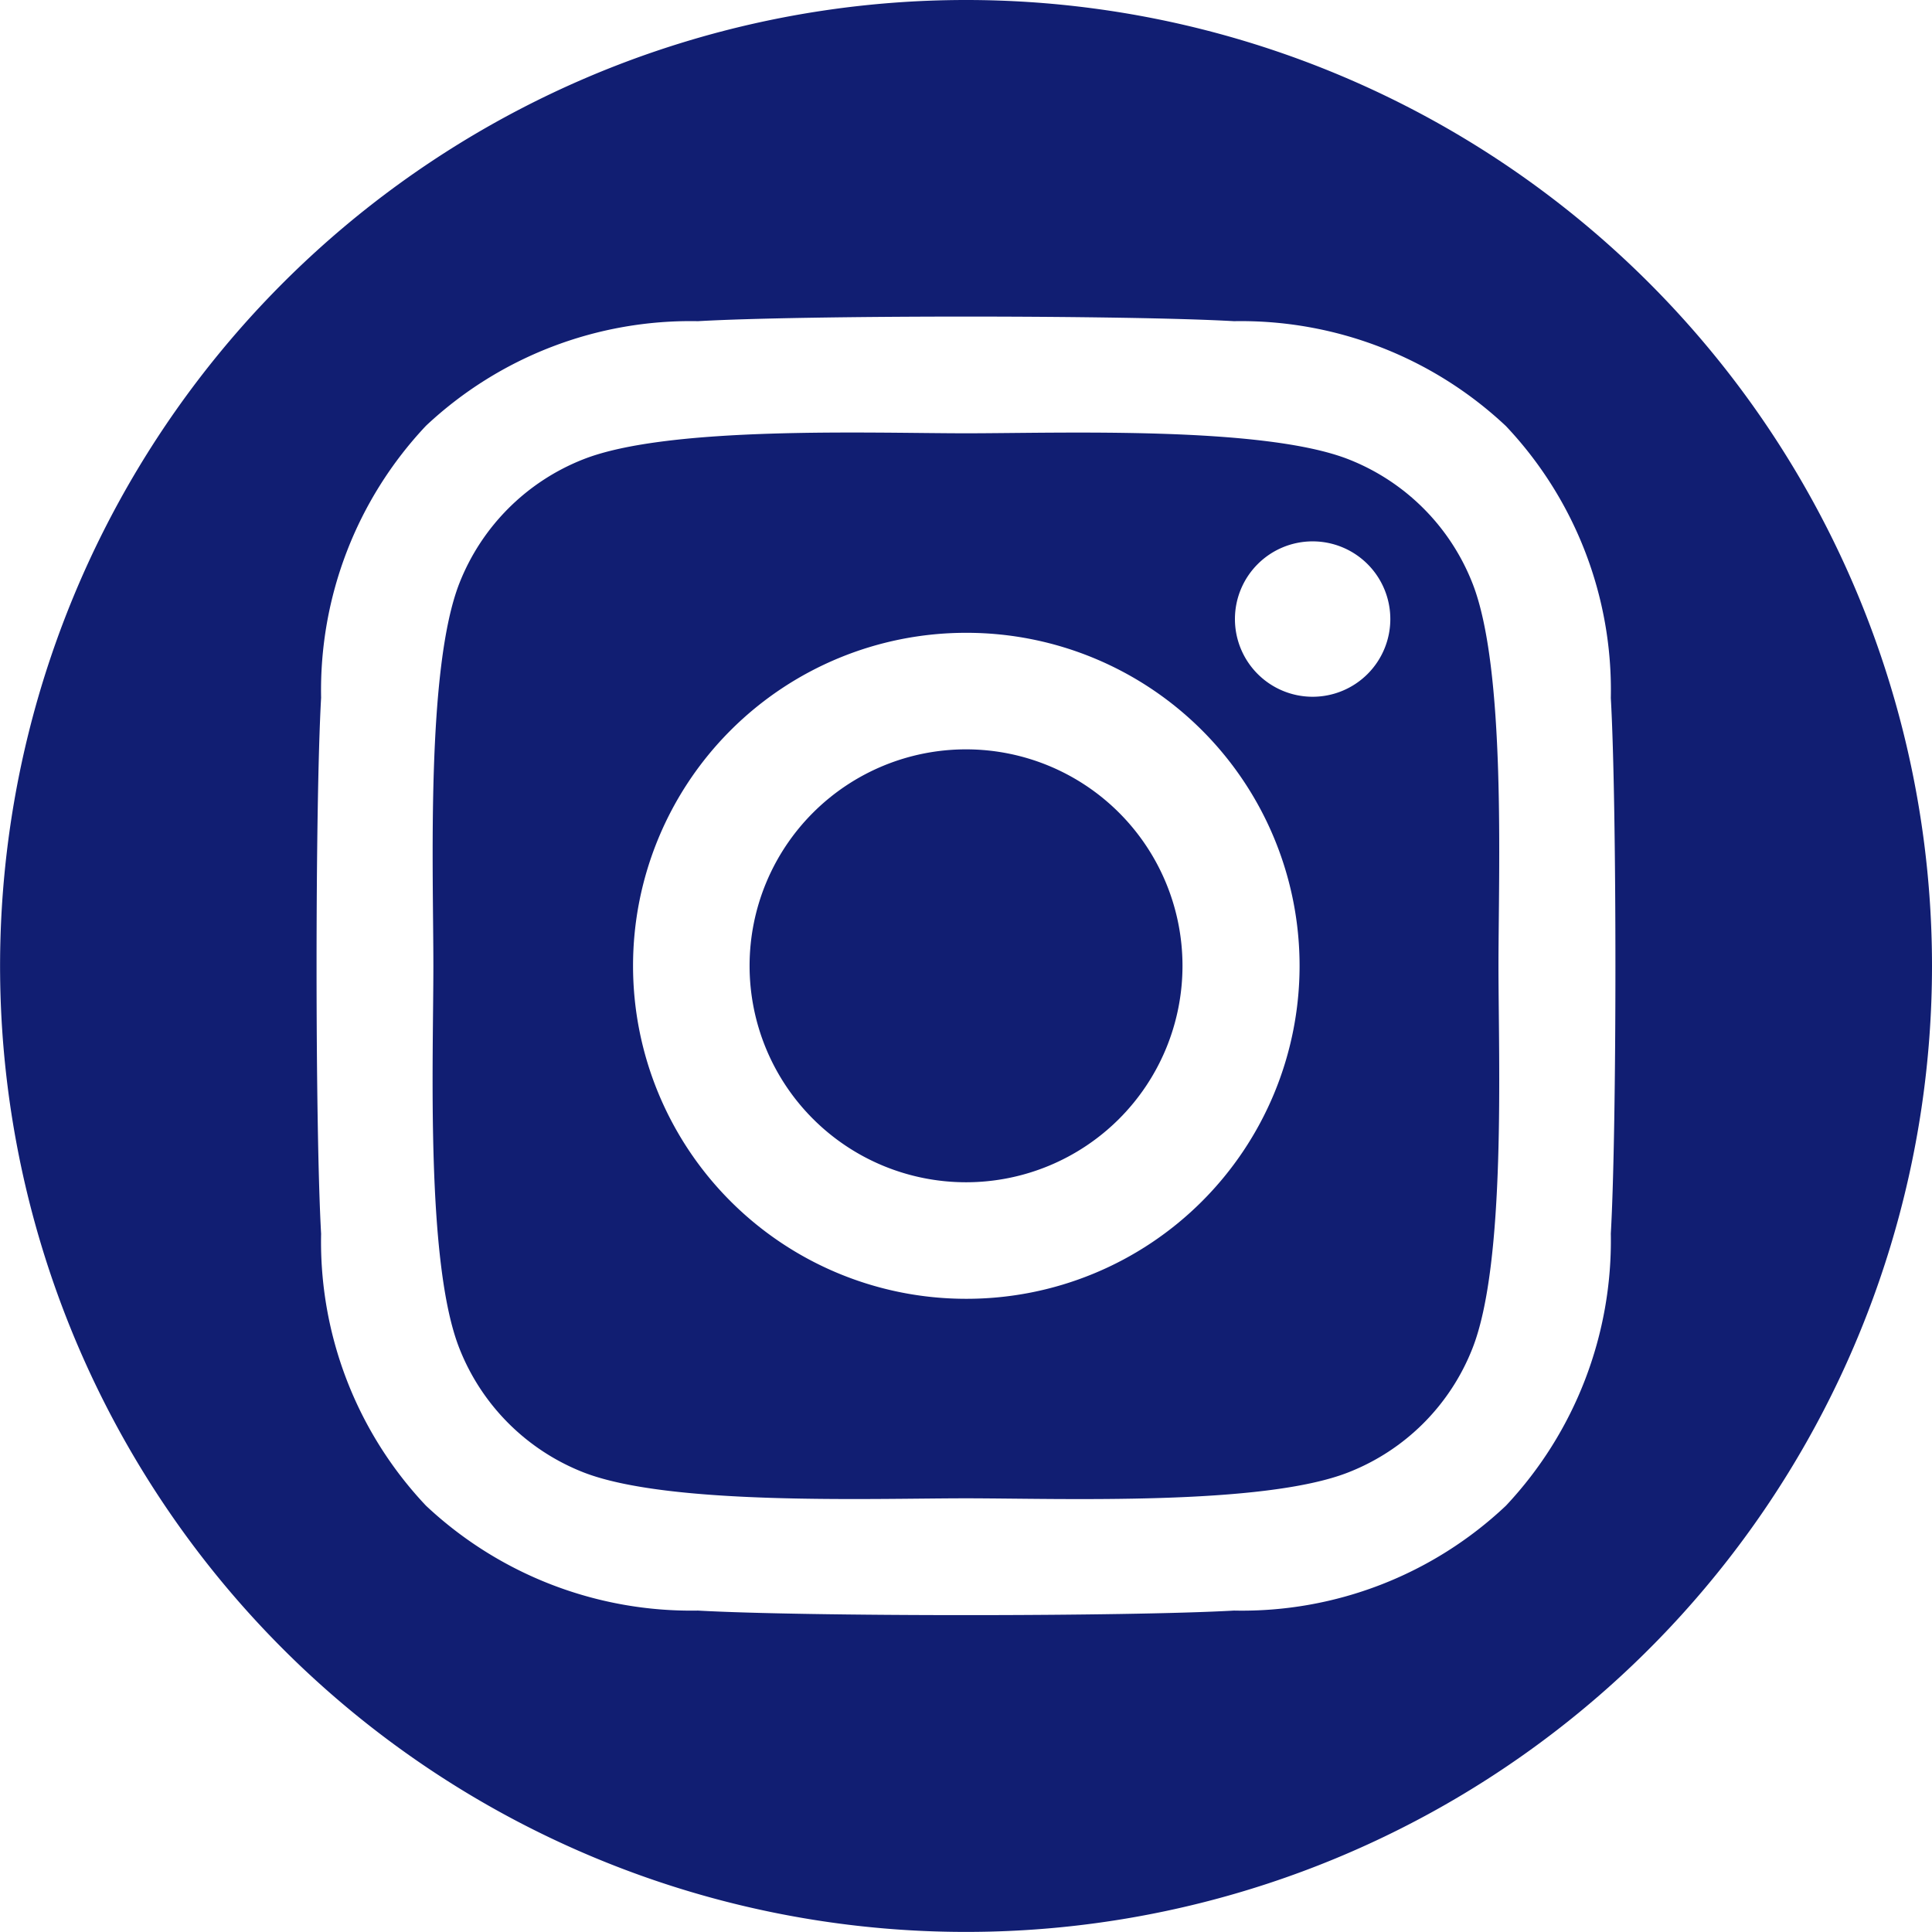 <?xml version="1.0" encoding="UTF-8"?>
<svg xmlns="http://www.w3.org/2000/svg" xmlns:xlink="http://www.w3.org/1999/xlink" id="Groupe_30" data-name="Groupe 30" width="24.867" height="24.867" viewBox="0 0 24.867 24.867">
  <defs>
    <clipPath id="clip-path">
      <rect id="Rectangle_60" data-name="Rectangle 60" width="24.867" height="24.867" fill="#111e72"></rect>
    </clipPath>
  </defs>
  <g id="Groupe_30-2" data-name="Groupe 30" transform="translate(0 0)" clip-path="url(#clip-path)">
    <path id="Tracé_42" data-name="Tracé 42" d="M27.049,24.255a2.786,2.786,0,1,0,2.786,2.786,2.786,2.786,0,0,0-2.786-2.786" transform="translate(-14.615 -14.61)" fill="#111e72"></path>
    <path id="Tracé_43" data-name="Tracé 43" d="M27.384,15.936a2.82,2.82,0,0,0-1.591-1.591c-1.1-.433-3.714-.336-4.927-.336s-3.827-.1-4.928.336a2.823,2.823,0,0,0-1.591,1.591c-.433,1.1-.336,3.714-.336,4.927s-.1,3.827.336,4.927a2.823,2.823,0,0,0,1.591,1.591c1.1.433,3.714.336,4.928.336s3.827.1,4.927-.336a2.82,2.82,0,0,0,1.591-1.591c.436-1.1.336-3.714.336-4.927s.1-3.827-.336-4.927m-6.517,9.213a4.286,4.286,0,0,1,0-8.572h.014a4.286,4.286,0,0,1-.014,8.572M26.328,16.4a1,1,0,1,1-1-1,1,1,0,0,1,1,1Z" transform="translate(-8.433 -8.432)" fill="#111e72"></path>
    <path id="Tracé_44" data-name="Tracé 44" d="M12.433,0A12.433,12.433,0,1,0,24.867,12.433,12.433,12.433,0,0,0,12.433,0m8.3,15.88a4.981,4.981,0,0,1-1.35,3.5,4.947,4.947,0,0,1-3.5,1.35c-1.379.078-5.517.078-6.9,0a4.985,4.985,0,0,1-3.5-1.35,4.947,4.947,0,0,1-1.35-3.5c-.078-1.379-.078-5.517,0-6.9a4.963,4.963,0,0,1,1.35-3.5,4.972,4.972,0,0,1,3.5-1.346c1.379-.079,5.518-.079,6.9,0a4.979,4.979,0,0,1,3.5,1.35,4.947,4.947,0,0,1,1.35,3.5h0c.079,1.381.079,5.514,0,6.893" transform="translate(0 0)" fill="#111e72"></path>
  </g>
</svg>
